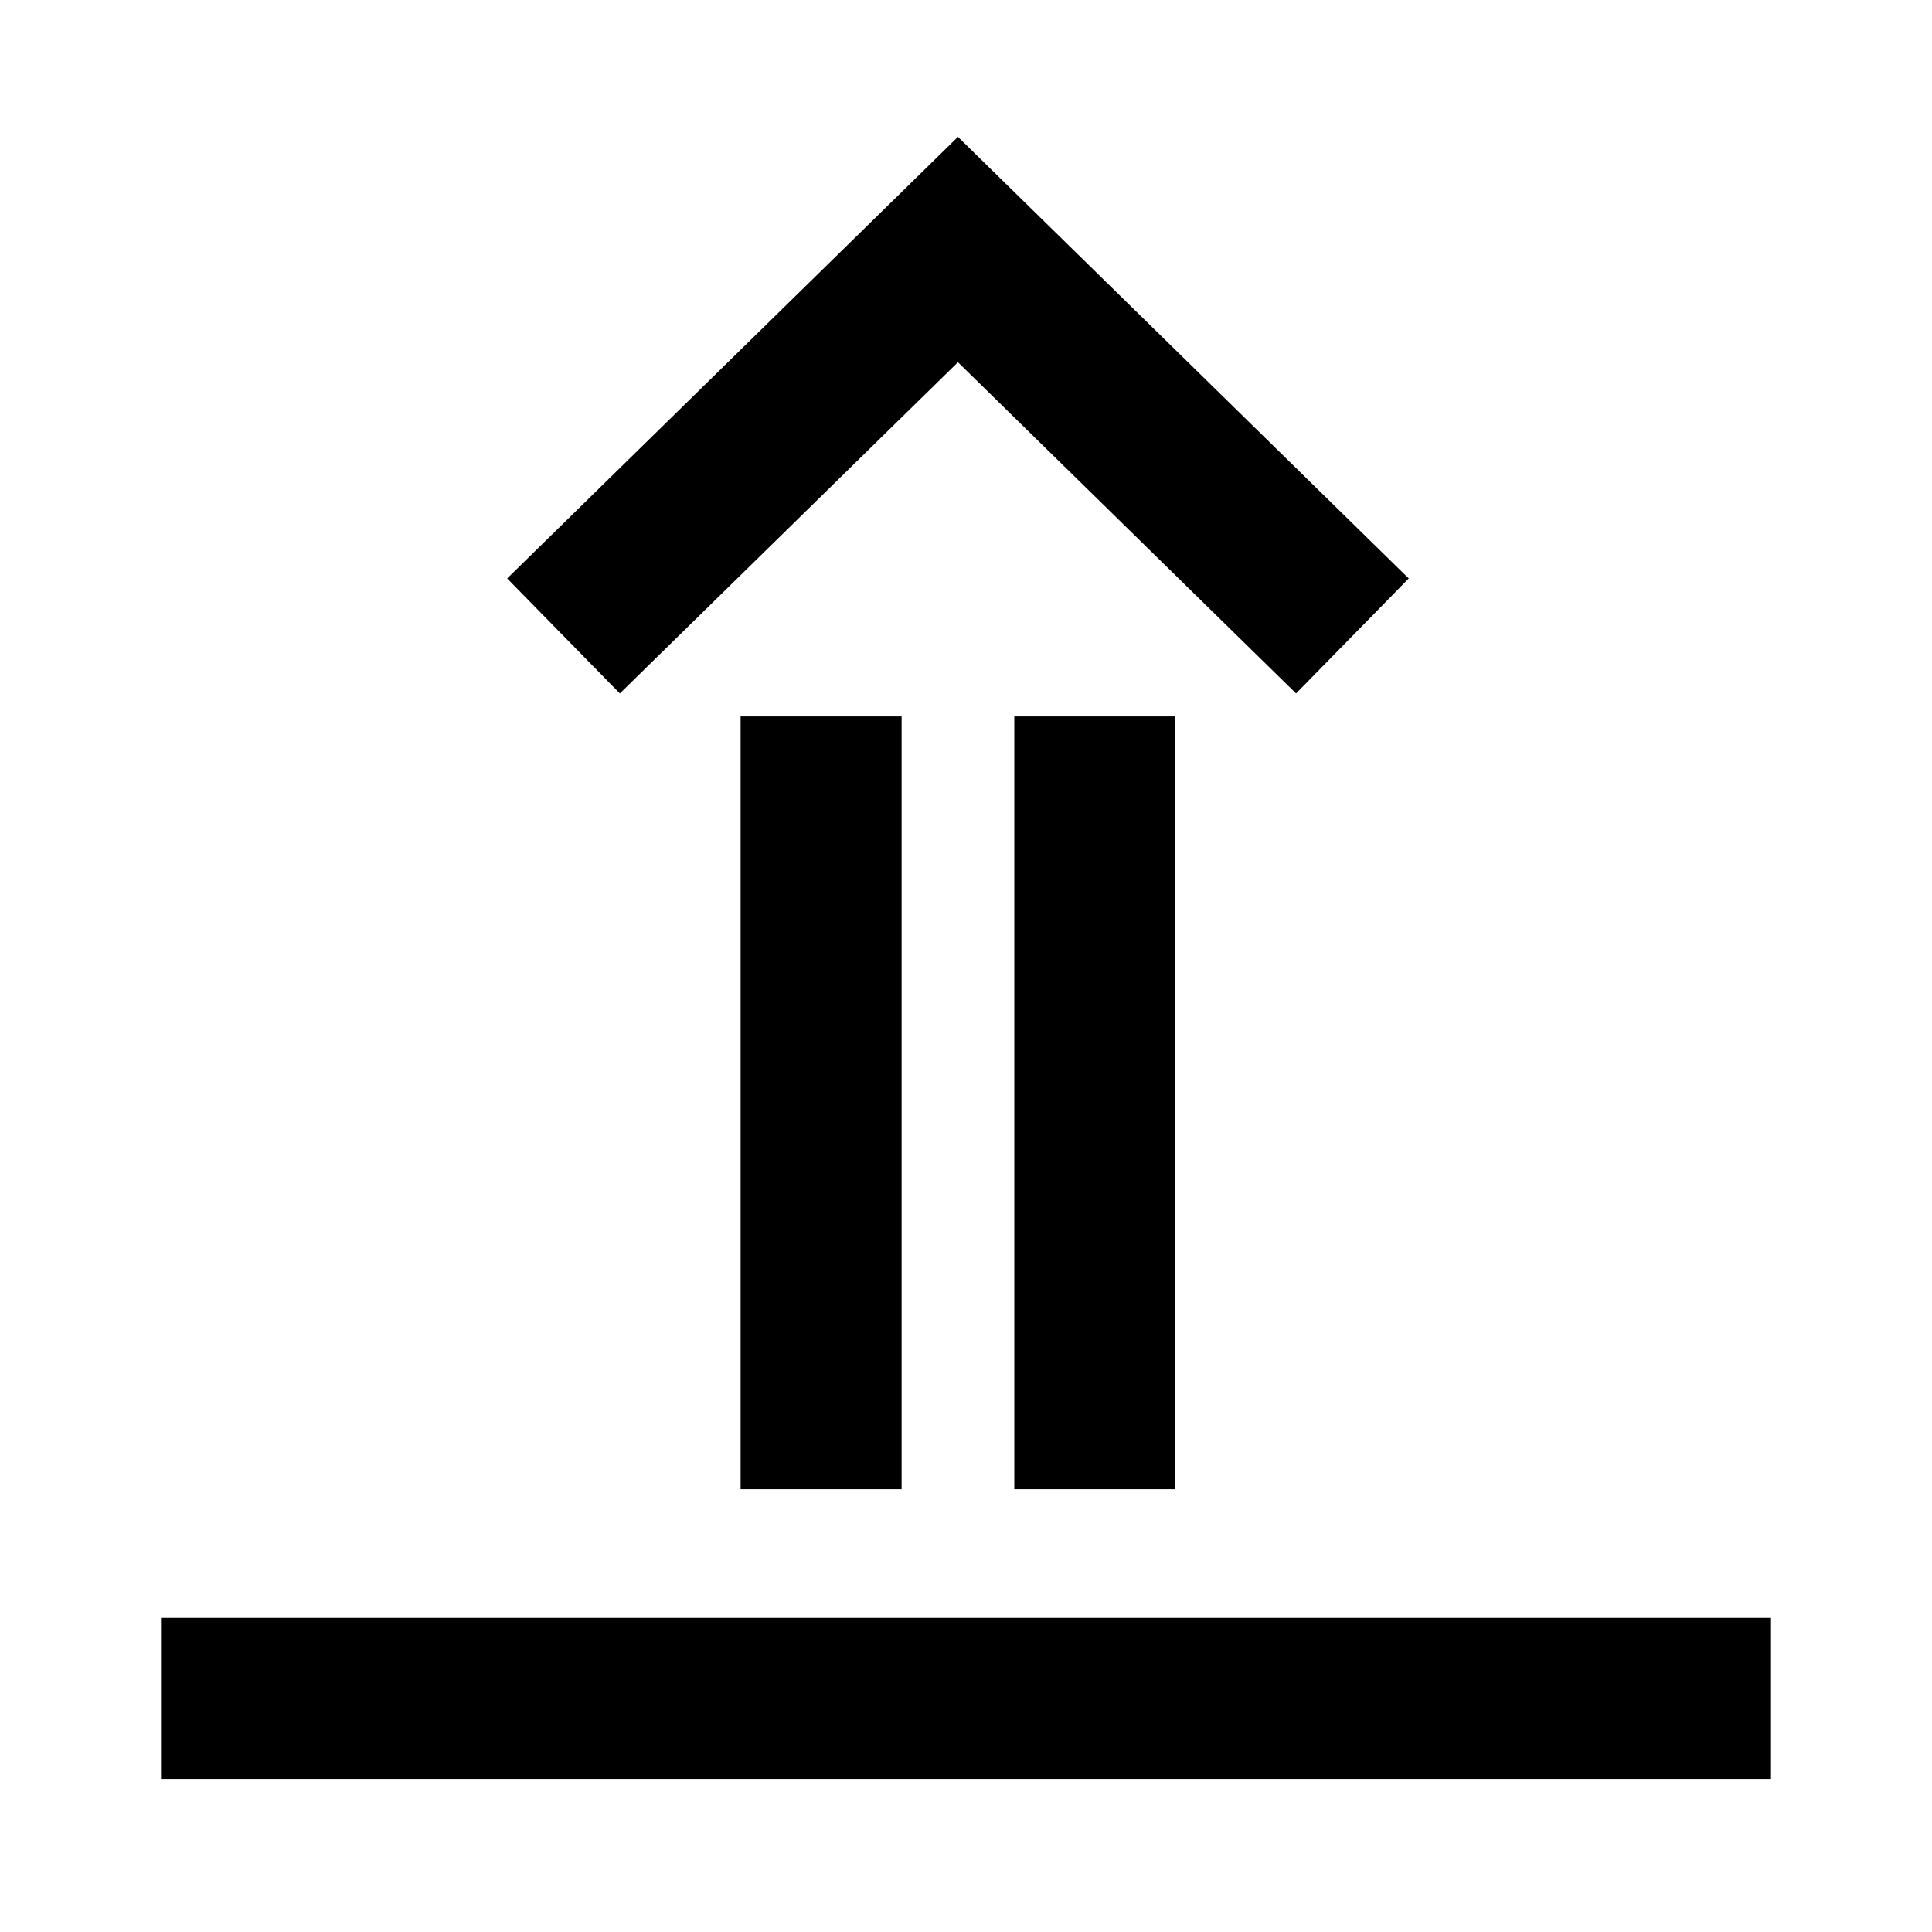 <svg xmlns="http://www.w3.org/2000/svg" width="120" height="120" viewBox="0 0 120 120" fill="none"><path d="M87.499 35.928L80.501 43.072L59.5 22.499L38.499 43.072L31.501 35.928L59.5 8.501L87.499 35.928Z" fill="black"></path><path d="M56 44.5V92.5H46V44.5H56Z" fill="black"></path><path d="M73 44.5V92.5H63V44.5H73Z" fill="black"></path><path d="M110 100.5V110.5H10V100.5H110Z" fill="black"></path></svg>